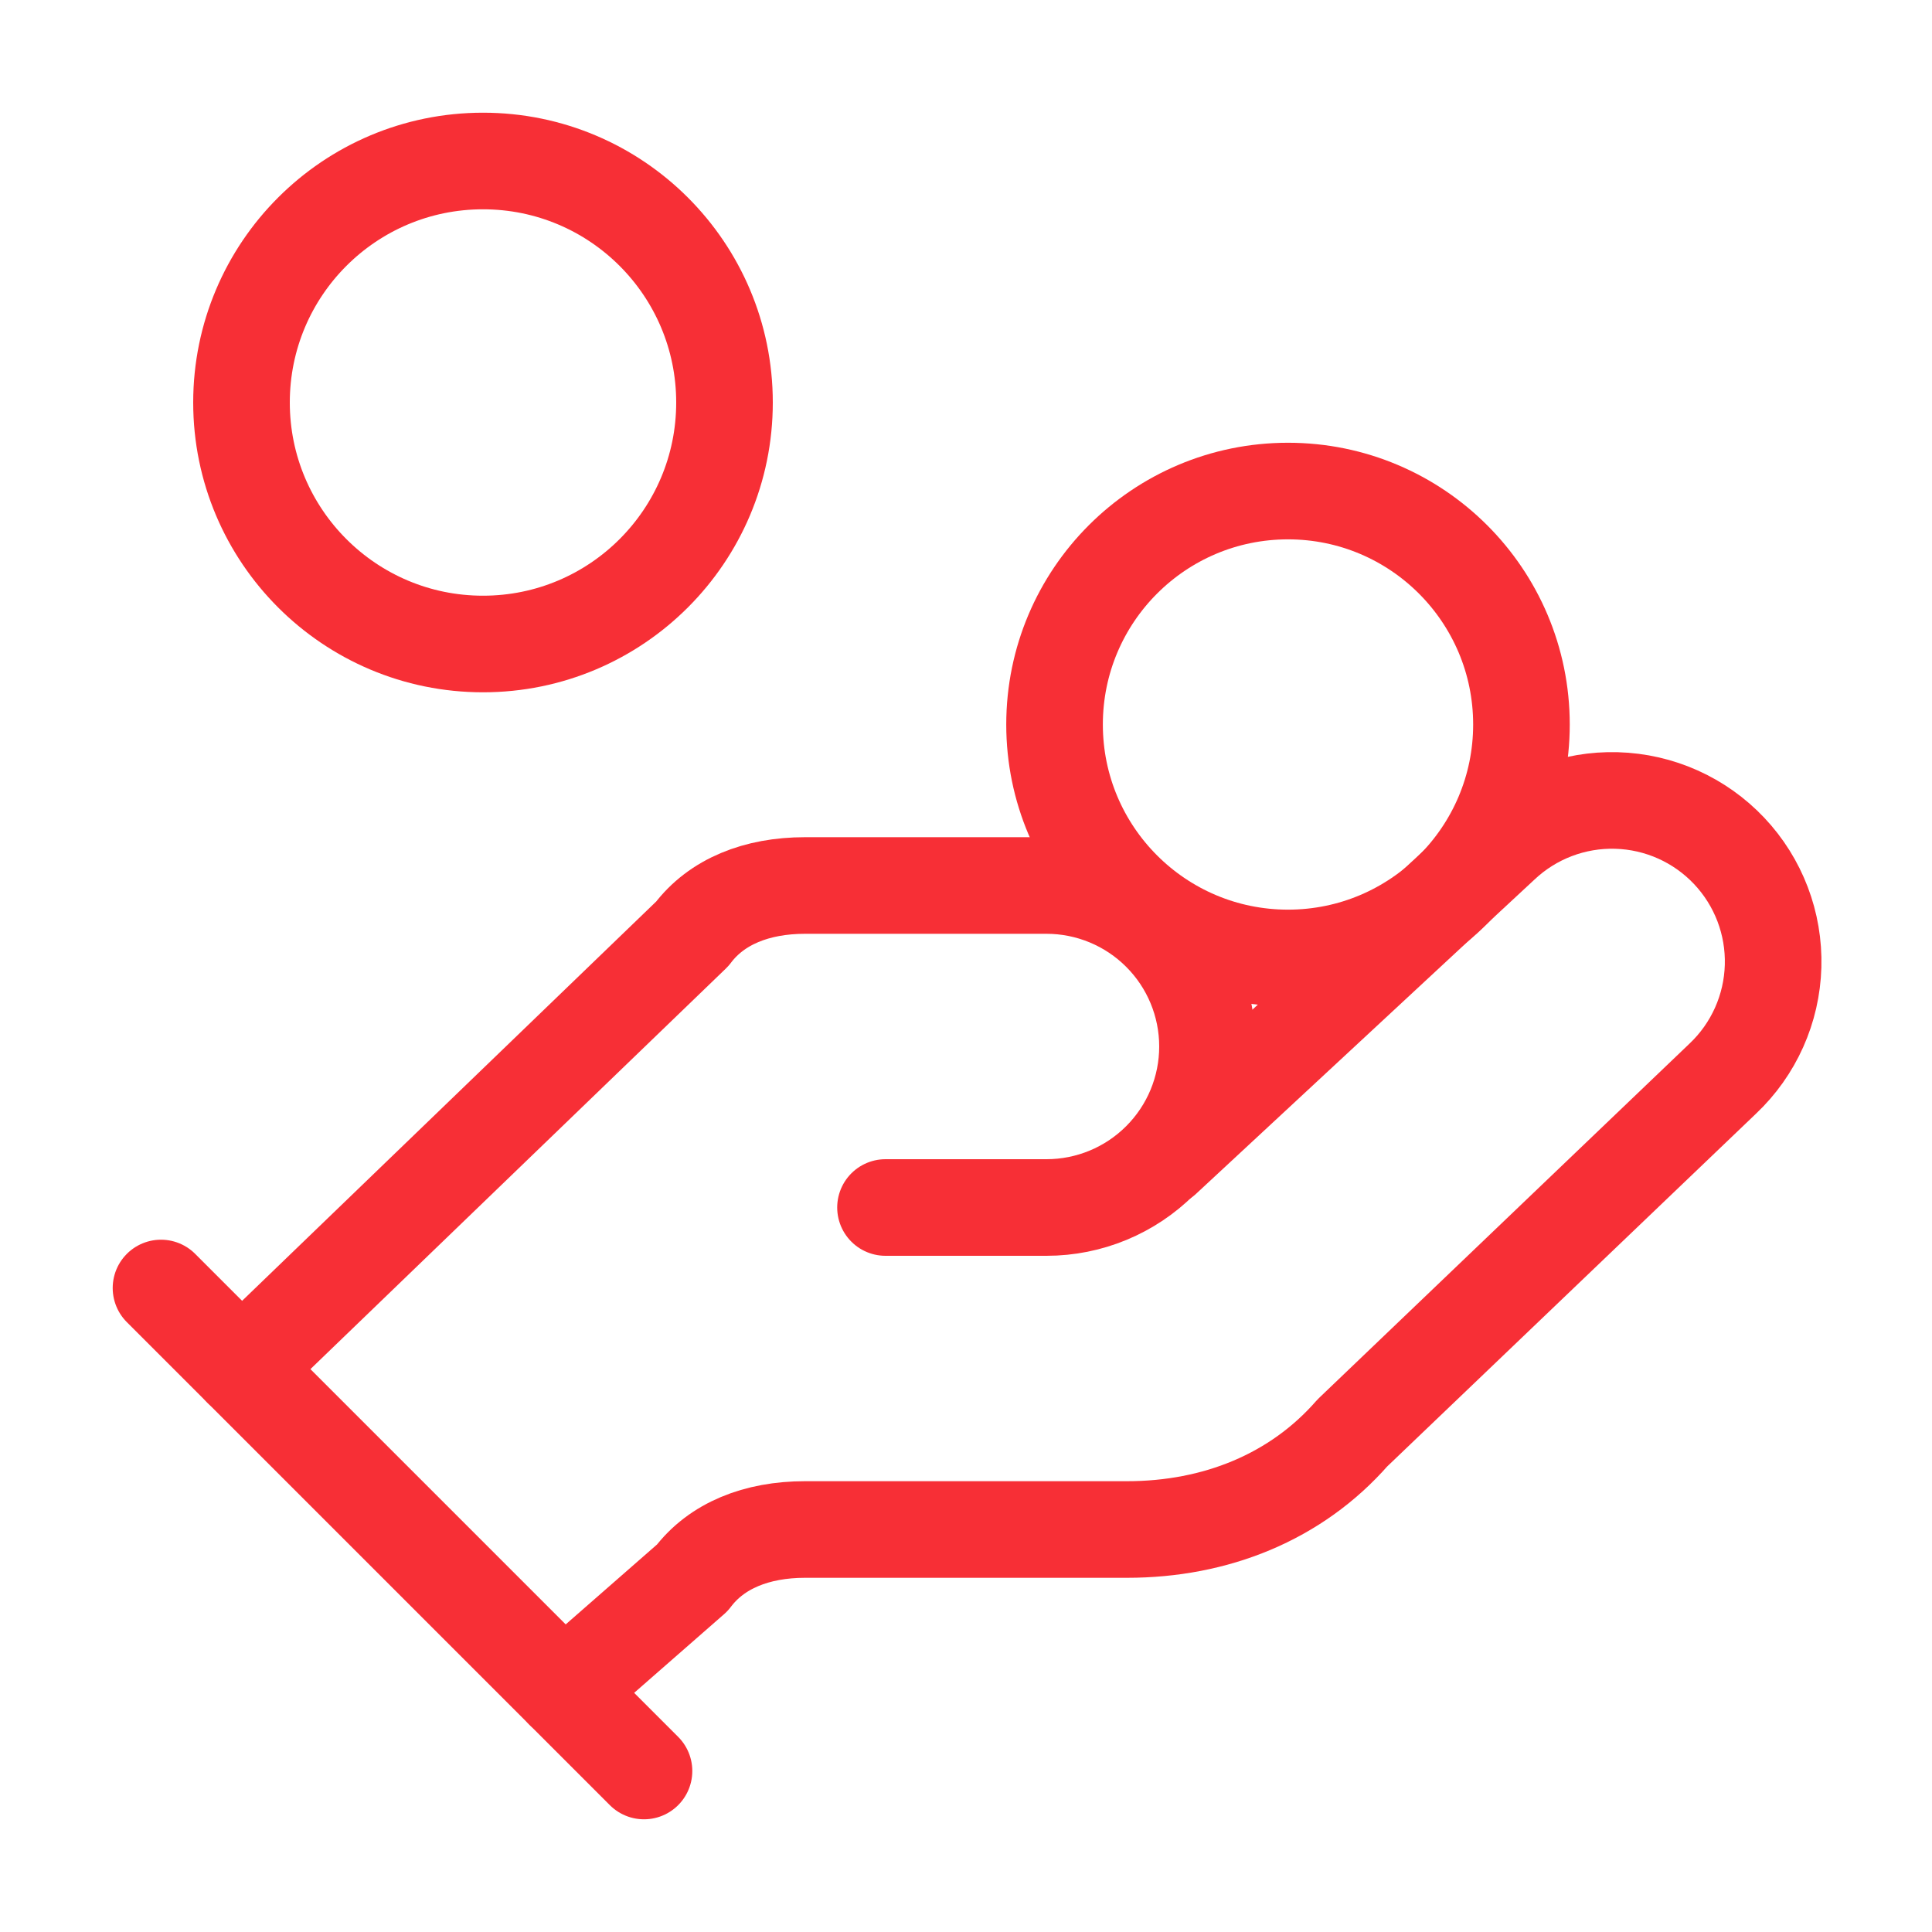 <svg width="60" height="60" viewBox="0 0 60 60" fill="none" xmlns="http://www.w3.org/2000/svg">
<path d="M27.5 37.5H32.5C33.826 37.5 35.098 36.973 36.035 36.035C36.973 35.098 37.5 33.826 37.5 32.5C37.5 31.174 36.973 29.902 36.035 28.965C35.098 28.027 33.826 27.5 32.5 27.5H25C23.5 27.5 22.25 28 21.5 29L7.5 42.5" stroke="#F72F36" stroke-width="3" stroke-linecap="round" stroke-linejoin="round"/>
<path d="M17.5 52.5L21.5 49C22.25 48 23.5 47.5 25 47.5H35C37.75 47.5 40.25 46.5 42 44.5L53.5 33.5C54.465 32.588 55.028 31.331 55.065 30.004C55.103 28.677 54.612 27.39 53.7 26.425C52.788 25.46 51.531 24.897 50.204 24.86C48.877 24.822 47.59 25.313 46.625 26.225L36.125 35.975" stroke="#F72F36" stroke-width="3" stroke-linecap="round" stroke-linejoin="round"/>
<path d="M5 40L20 55" stroke="#F72F36" stroke-width="3" stroke-linecap="round" stroke-linejoin="round"/>
<path d="M40 29.75C44.004 29.75 47.25 26.504 47.25 22.5C47.25 18.496 44.004 15.25 40 15.25C35.996 15.25 32.75 18.496 32.75 22.5C32.75 26.504 35.996 29.75 40 29.75Z" stroke="#F72F36" stroke-width="3" stroke-linecap="round" stroke-linejoin="round"/>
<path d="M15 20C19.142 20 22.5 16.642 22.5 12.5C22.5 8.358 19.142 5 15 5C10.858 5 7.5 8.358 7.5 12.5C7.5 16.642 10.858 20 15 20Z" stroke="#F72F36" stroke-width="3" stroke-linecap="round" stroke-linejoin="round"/>
</svg>

